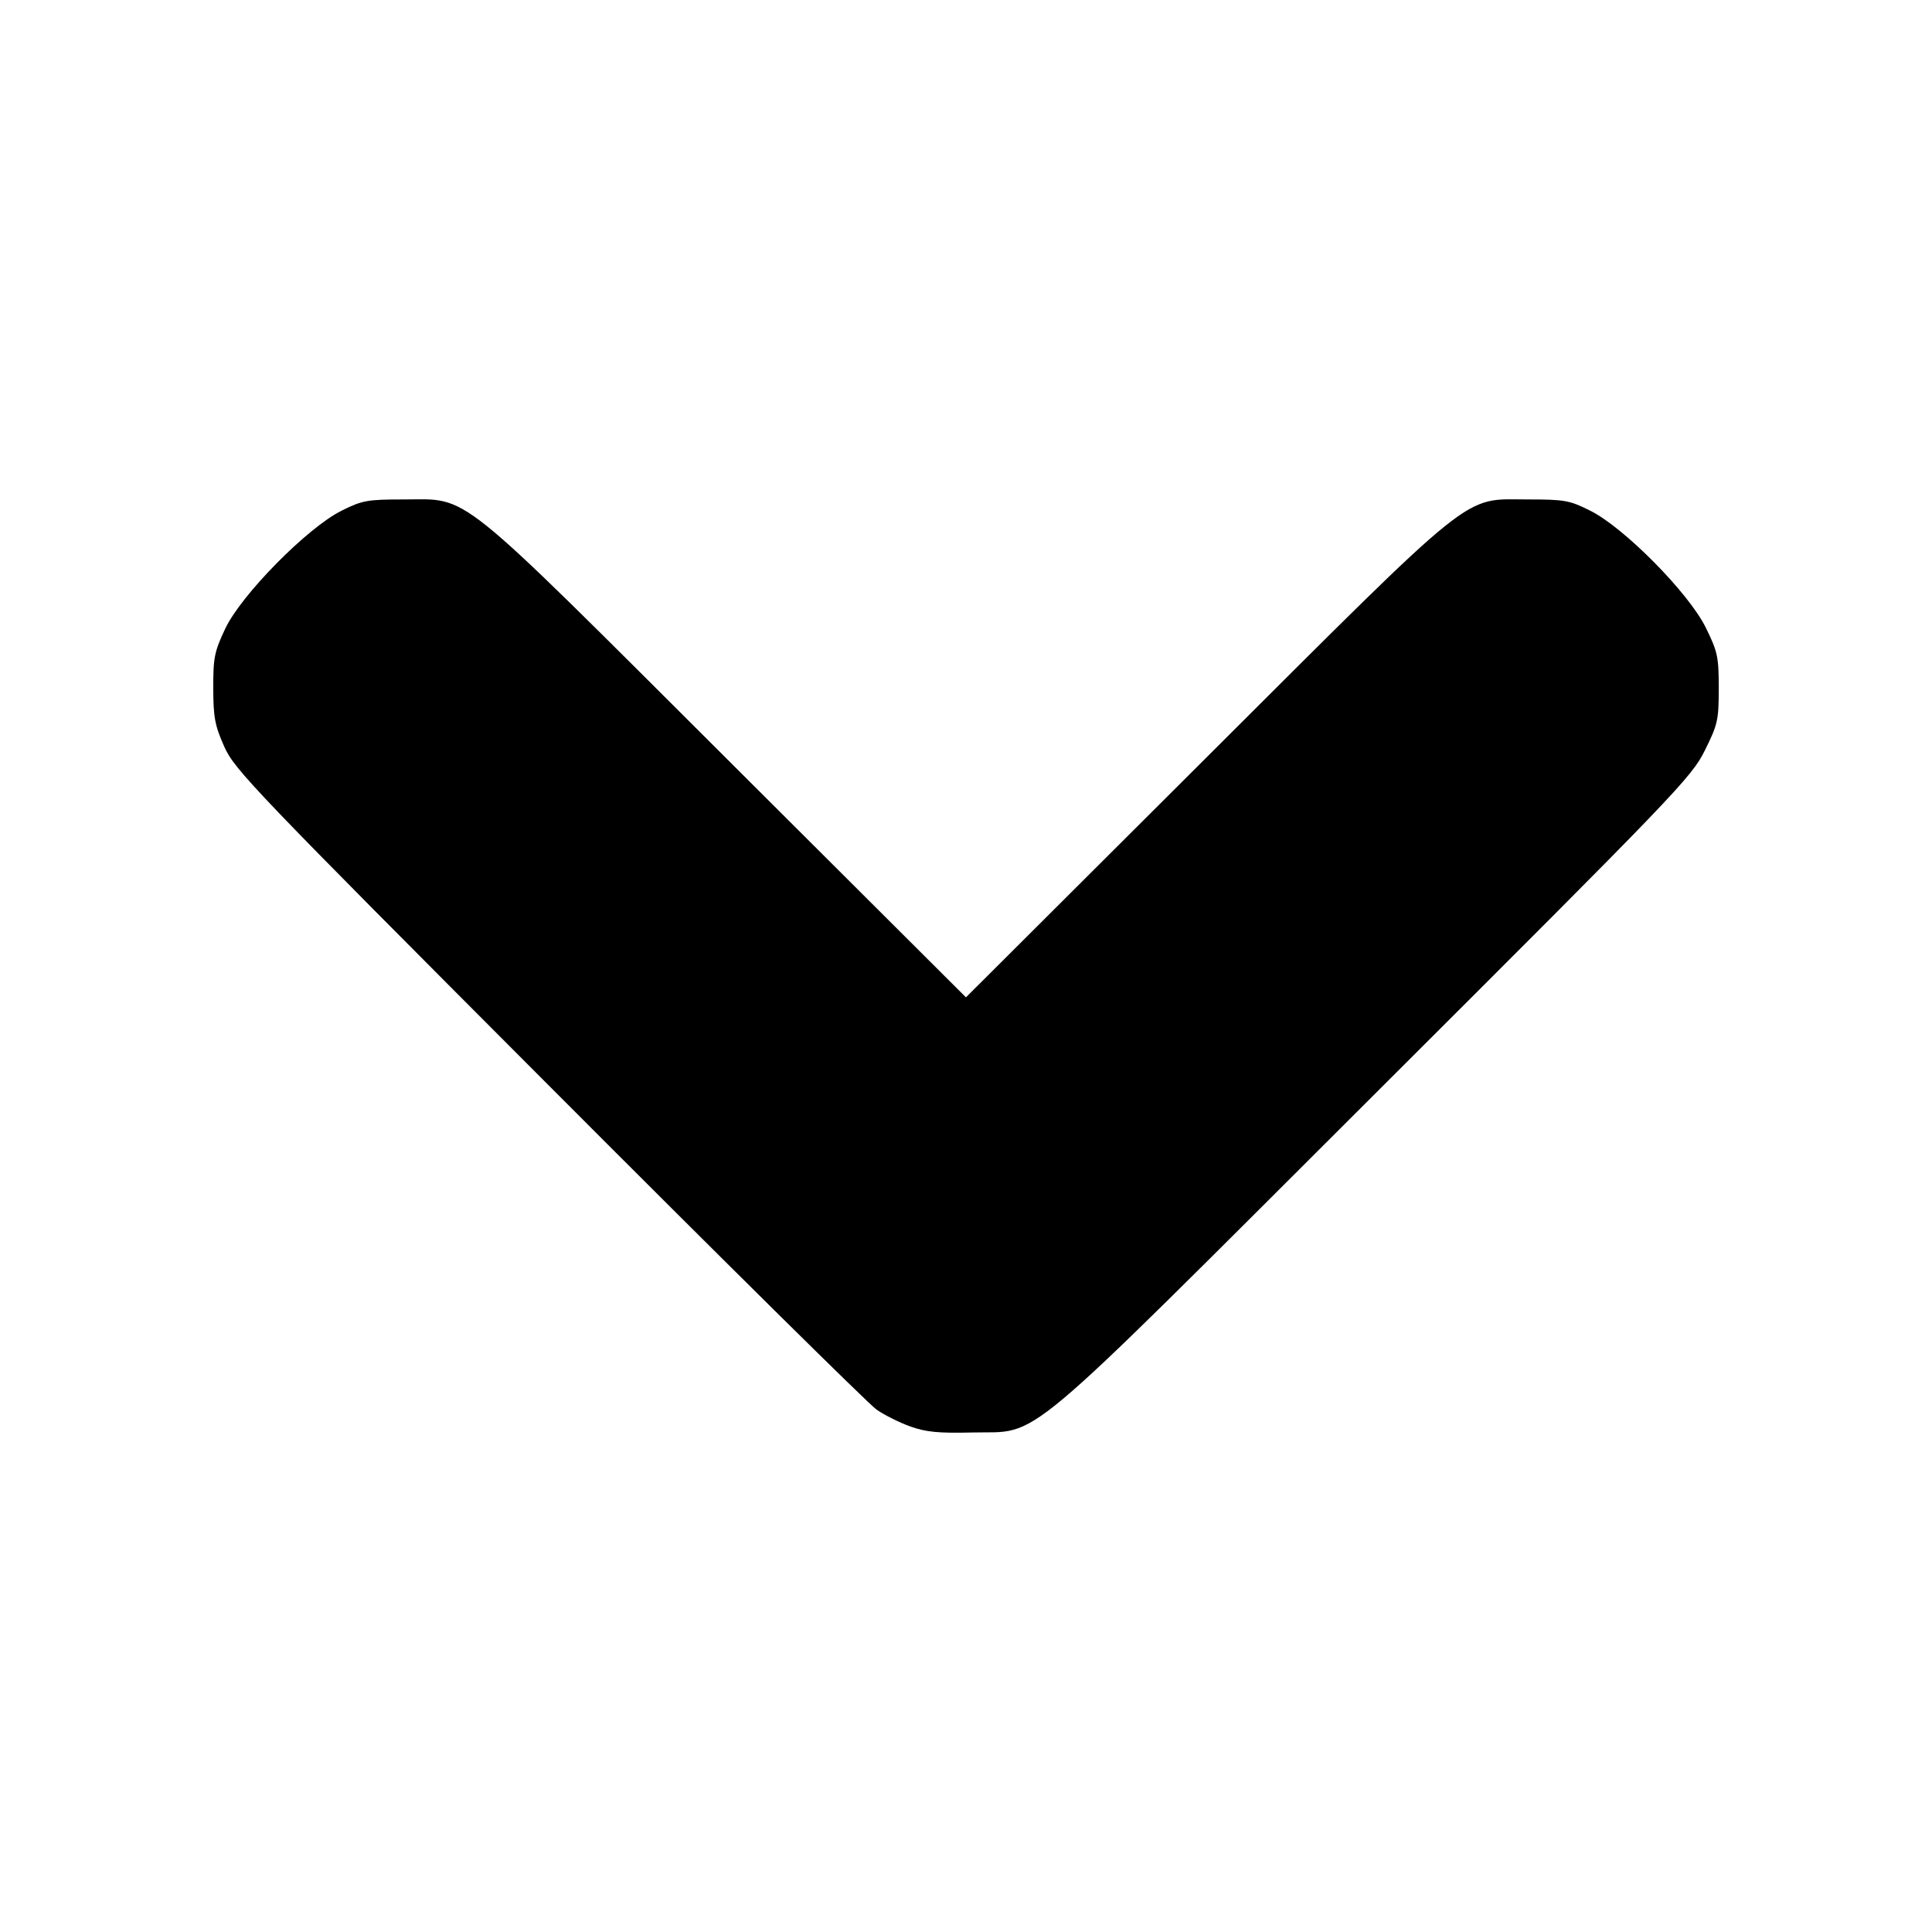 <?xml version="1.0" encoding="UTF-8" standalone="no"?>
<!-- Created with Inkscape (http://www.inkscape.org/) -->

<svg
   xmlns:dc="http://purl.org/dc/elements/1.1/"
   xmlns:cc="http://creativecommons.org/ns#"
   xmlns:rdf="http://www.w3.org/1999/02/22-rdf-syntax-ns#"
   xmlns:svg="http://www.w3.org/2000/svg"
   xmlns="http://www.w3.org/2000/svg"
   xmlns:sodipodi="http://sodipodi.sourceforge.net/DTD/sodipodi-0.dtd"
   xmlns:inkscape="http://www.inkscape.org/namespaces/inkscape"
   width="512"
   height="512"
   viewBox="0 0 135.467 135.467"
   version="1.1"
   id="svg3719"
   inkscape:version="0.92.4 (5da689c313, 2019-01-14)"
   sodipodi:docname="arrow-rounded-down.svg">
  <defs
     id="defs3713" />
  <sodipodi:namedview
     id="base"
     pagecolor="#ffffff"
     bordercolor="#666666"
     borderopacity="1.0"
     inkscape:pageopacity="0.0"
     inkscape:pageshadow="2"
     inkscape:zoom="1"
     inkscape:cx="381.48909"
     inkscape:cy="123.16127"
     inkscape:document-units="mm"
     inkscape:current-layer="layer1"
     showgrid="false"
     units="px"
     inkscape:window-width="1854"
     inkscape:window-height="1057"
     inkscape:window-x="58"
     inkscape:window-y="-8"
     inkscape:window-maximized="1" />
  <g
     inkscape:label="Layer 1"
     inkscape:groupmode="layer"
     id="layer1"
     transform="translate(0,-161.533)">
    <path
       style="fill:#000000;stroke-width:0.265"
       d="m 63.84,261.558 c -0.757,-0.269 -1.828,-0.804 -2.381,-1.189 C 60.906,259.985 50.561,249.755 38.471,237.636 17.764,216.882 16.443,215.503 15.723,213.883 c -0.657,-1.478 -0.765,-2.055 -0.77,-4.101 -0.005,-2.136 0.082,-2.566 0.843,-4.174 1.12,-2.369 5.753,-7.068 8.145,-8.262 1.461,-0.729 1.809,-0.793 4.366,-0.793 4.677,0 3.359,-1.058 22.688,18.22 l 16.735,16.691 16.735,-16.691 c 19.329,-19.278 18.011,-18.22 22.688,-18.22 2.558,0 2.903,0.063 4.362,0.794 2.378,1.192 6.901,5.773 8.092,8.197 0.831,1.691 0.907,2.048 0.907,4.247 0,2.237 -0.067,2.535 -0.98,4.371 -0.935,1.882 -1.98,2.969 -23.151,24.095 -25.434,25.38 -23.308,23.596 -28.257,23.719 -2.296,0.057 -3.201,-0.031 -4.286,-0.417 z"
       id="path3732"
       inkscape:connector-curvature="0" />
  </g>
</svg>
